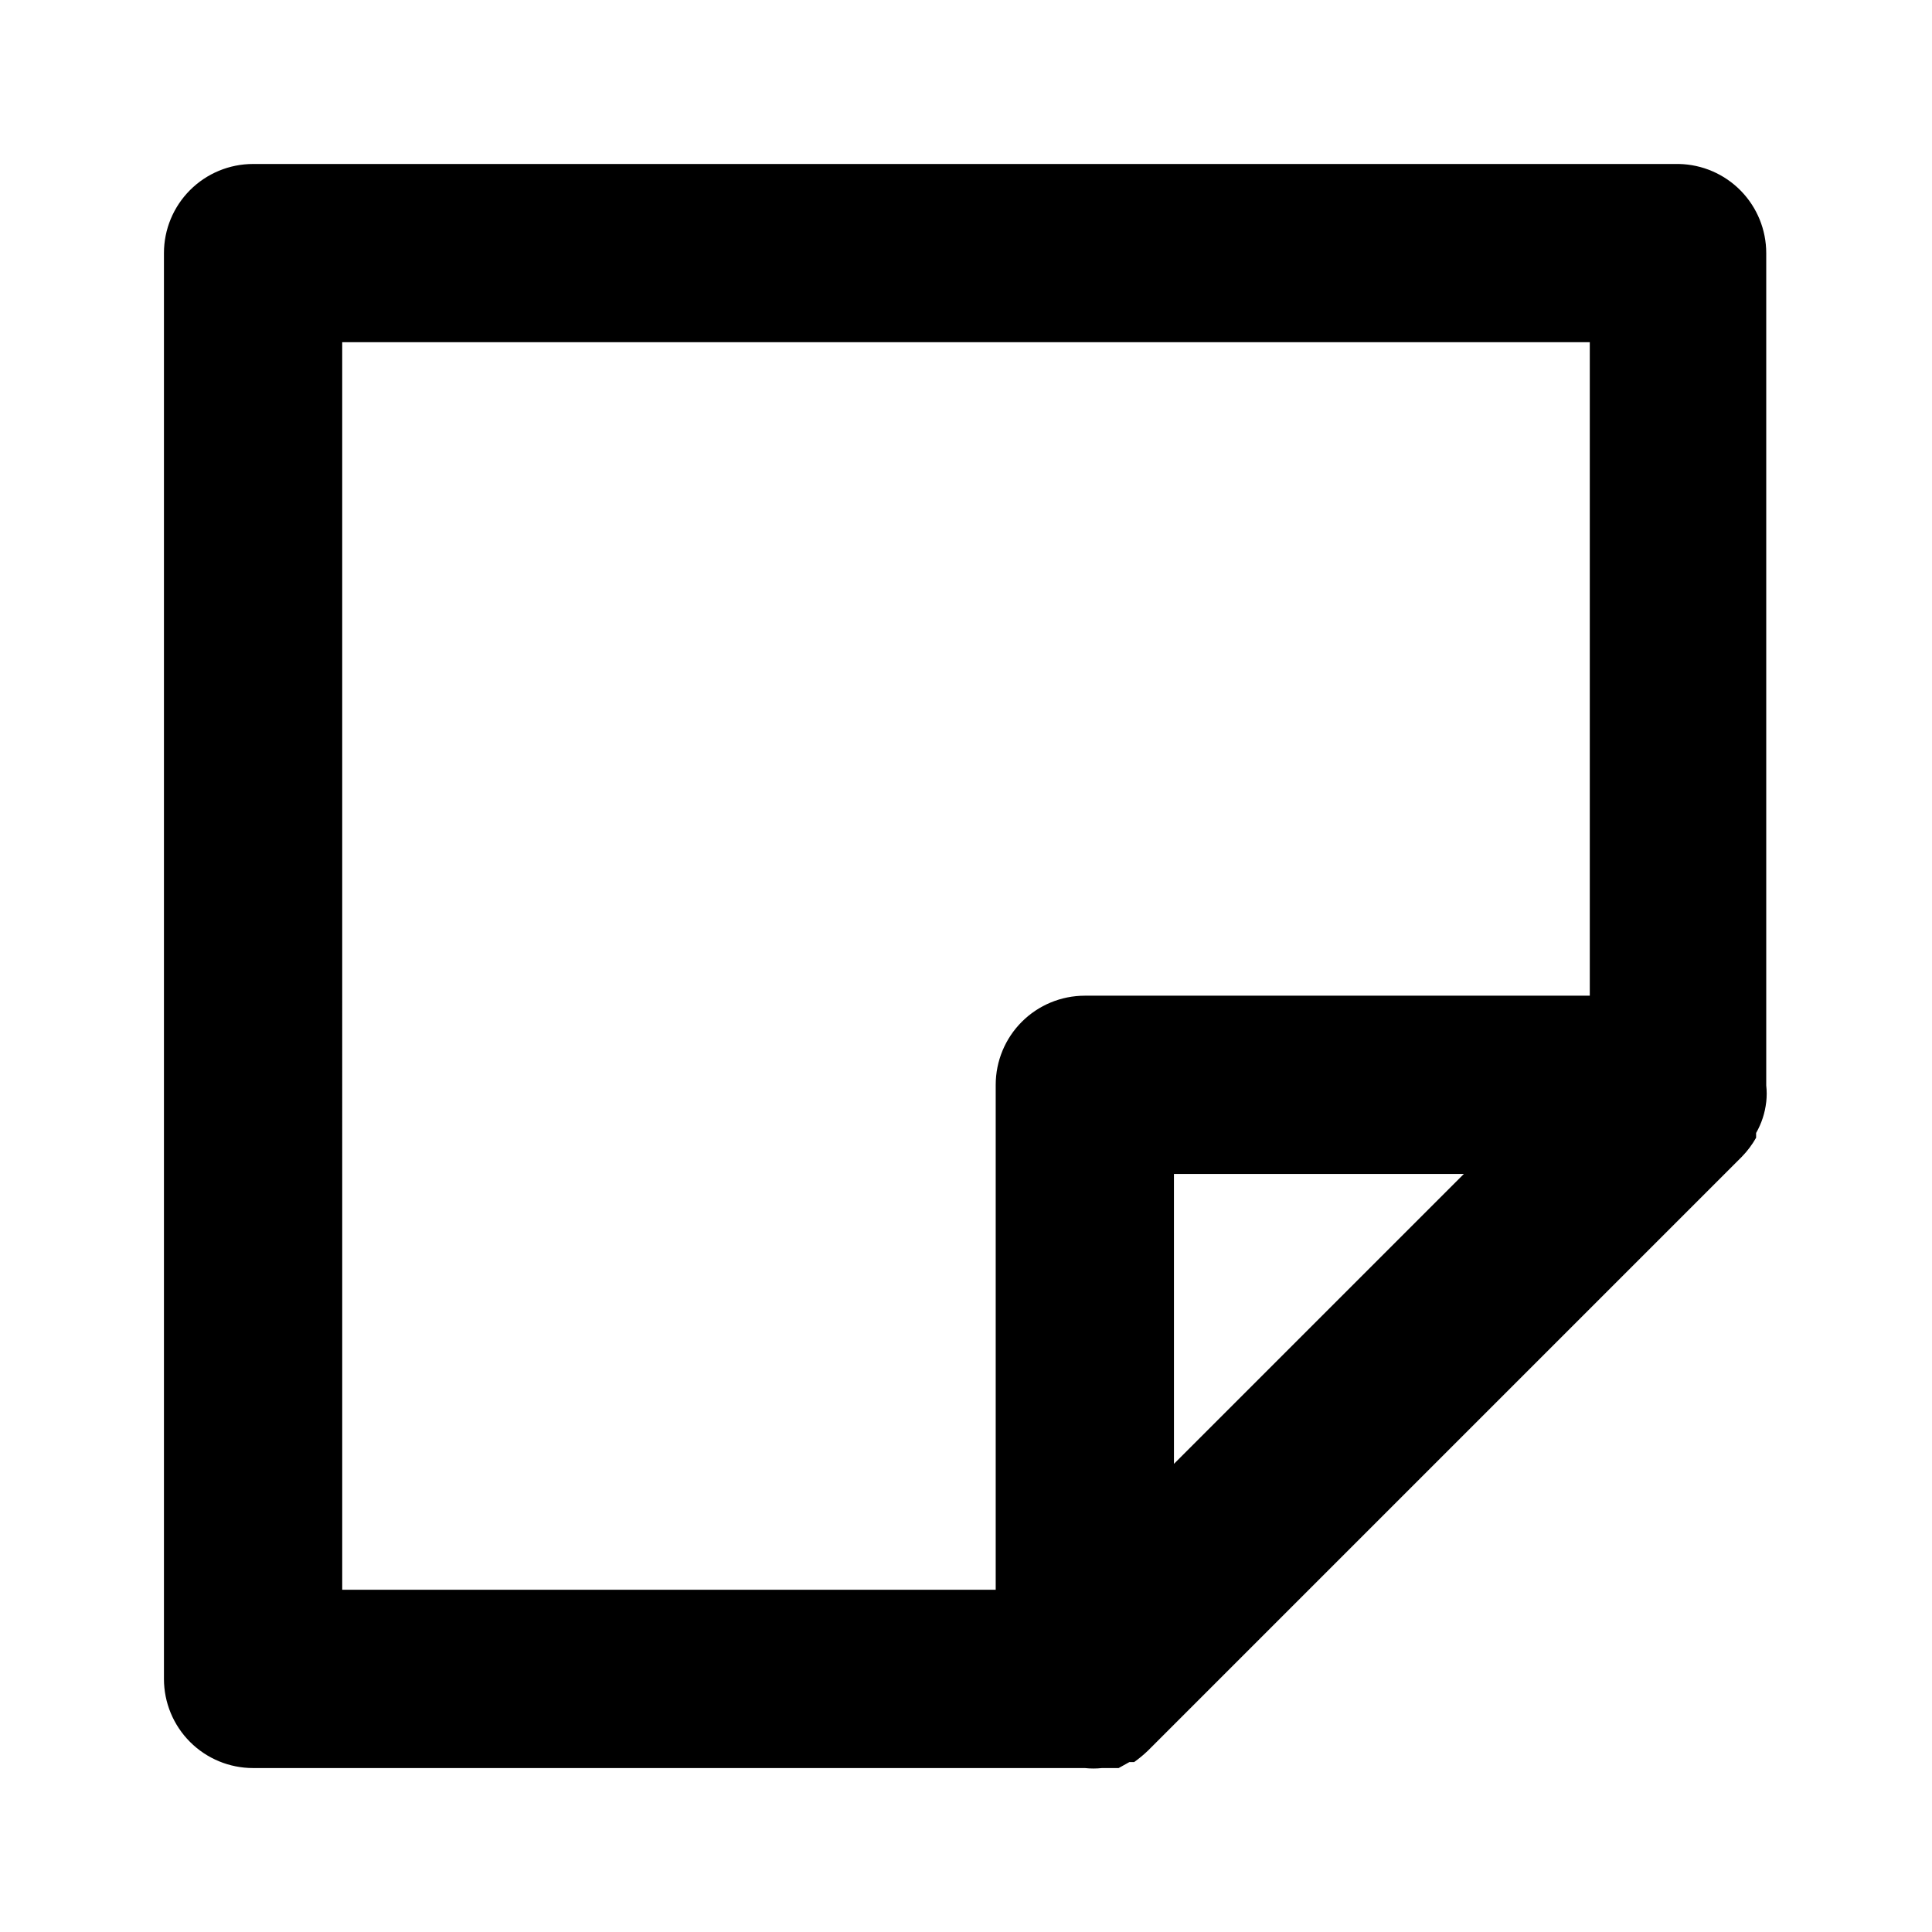 <?xml version="1.0" encoding="UTF-8"?>
<!-- Uploaded to: ICON Repo, www.svgrepo.com, Generator: ICON Repo Mixer Tools -->
<svg fill="#000000" width="800px" height="800px" version="1.1" viewBox="144 144 512 512" xmlns="http://www.w3.org/2000/svg">
 <path d="m612.07 436.05c0.164-1.465 0.164-2.941 0-4.406v-220.57c0-6.184-2.422-12.117-6.75-16.535-4.324-4.414-10.211-6.957-16.395-7.082h-377.86c-6.266 0-12.27 2.488-16.699 6.918-4.43 4.43-6.918 10.434-6.918 16.699v377.86c0 6.266 2.488 12.273 6.918 16.699 4.43 4.43 10.434 6.918 16.699 6.918h220.42c1.516 0.164 3.047 0.164 4.562 0h4.406l2.832-1.574h1.266c1.277-0.91 2.484-1.91 3.621-2.992l157.44-157.44c1.469-1.508 2.738-3.203 3.777-5.035v-1.262c1.441-2.516 2.352-5.305 2.676-8.188zm-377.38-201.36h330.62v173.18h-133.82c-6.266 0-12.273 2.488-16.699 6.918-4.43 4.426-6.918 10.434-6.918 16.699v133.82h-173.18zm220.42 297.25-0.004-76.832h76.832z"/>
</svg>